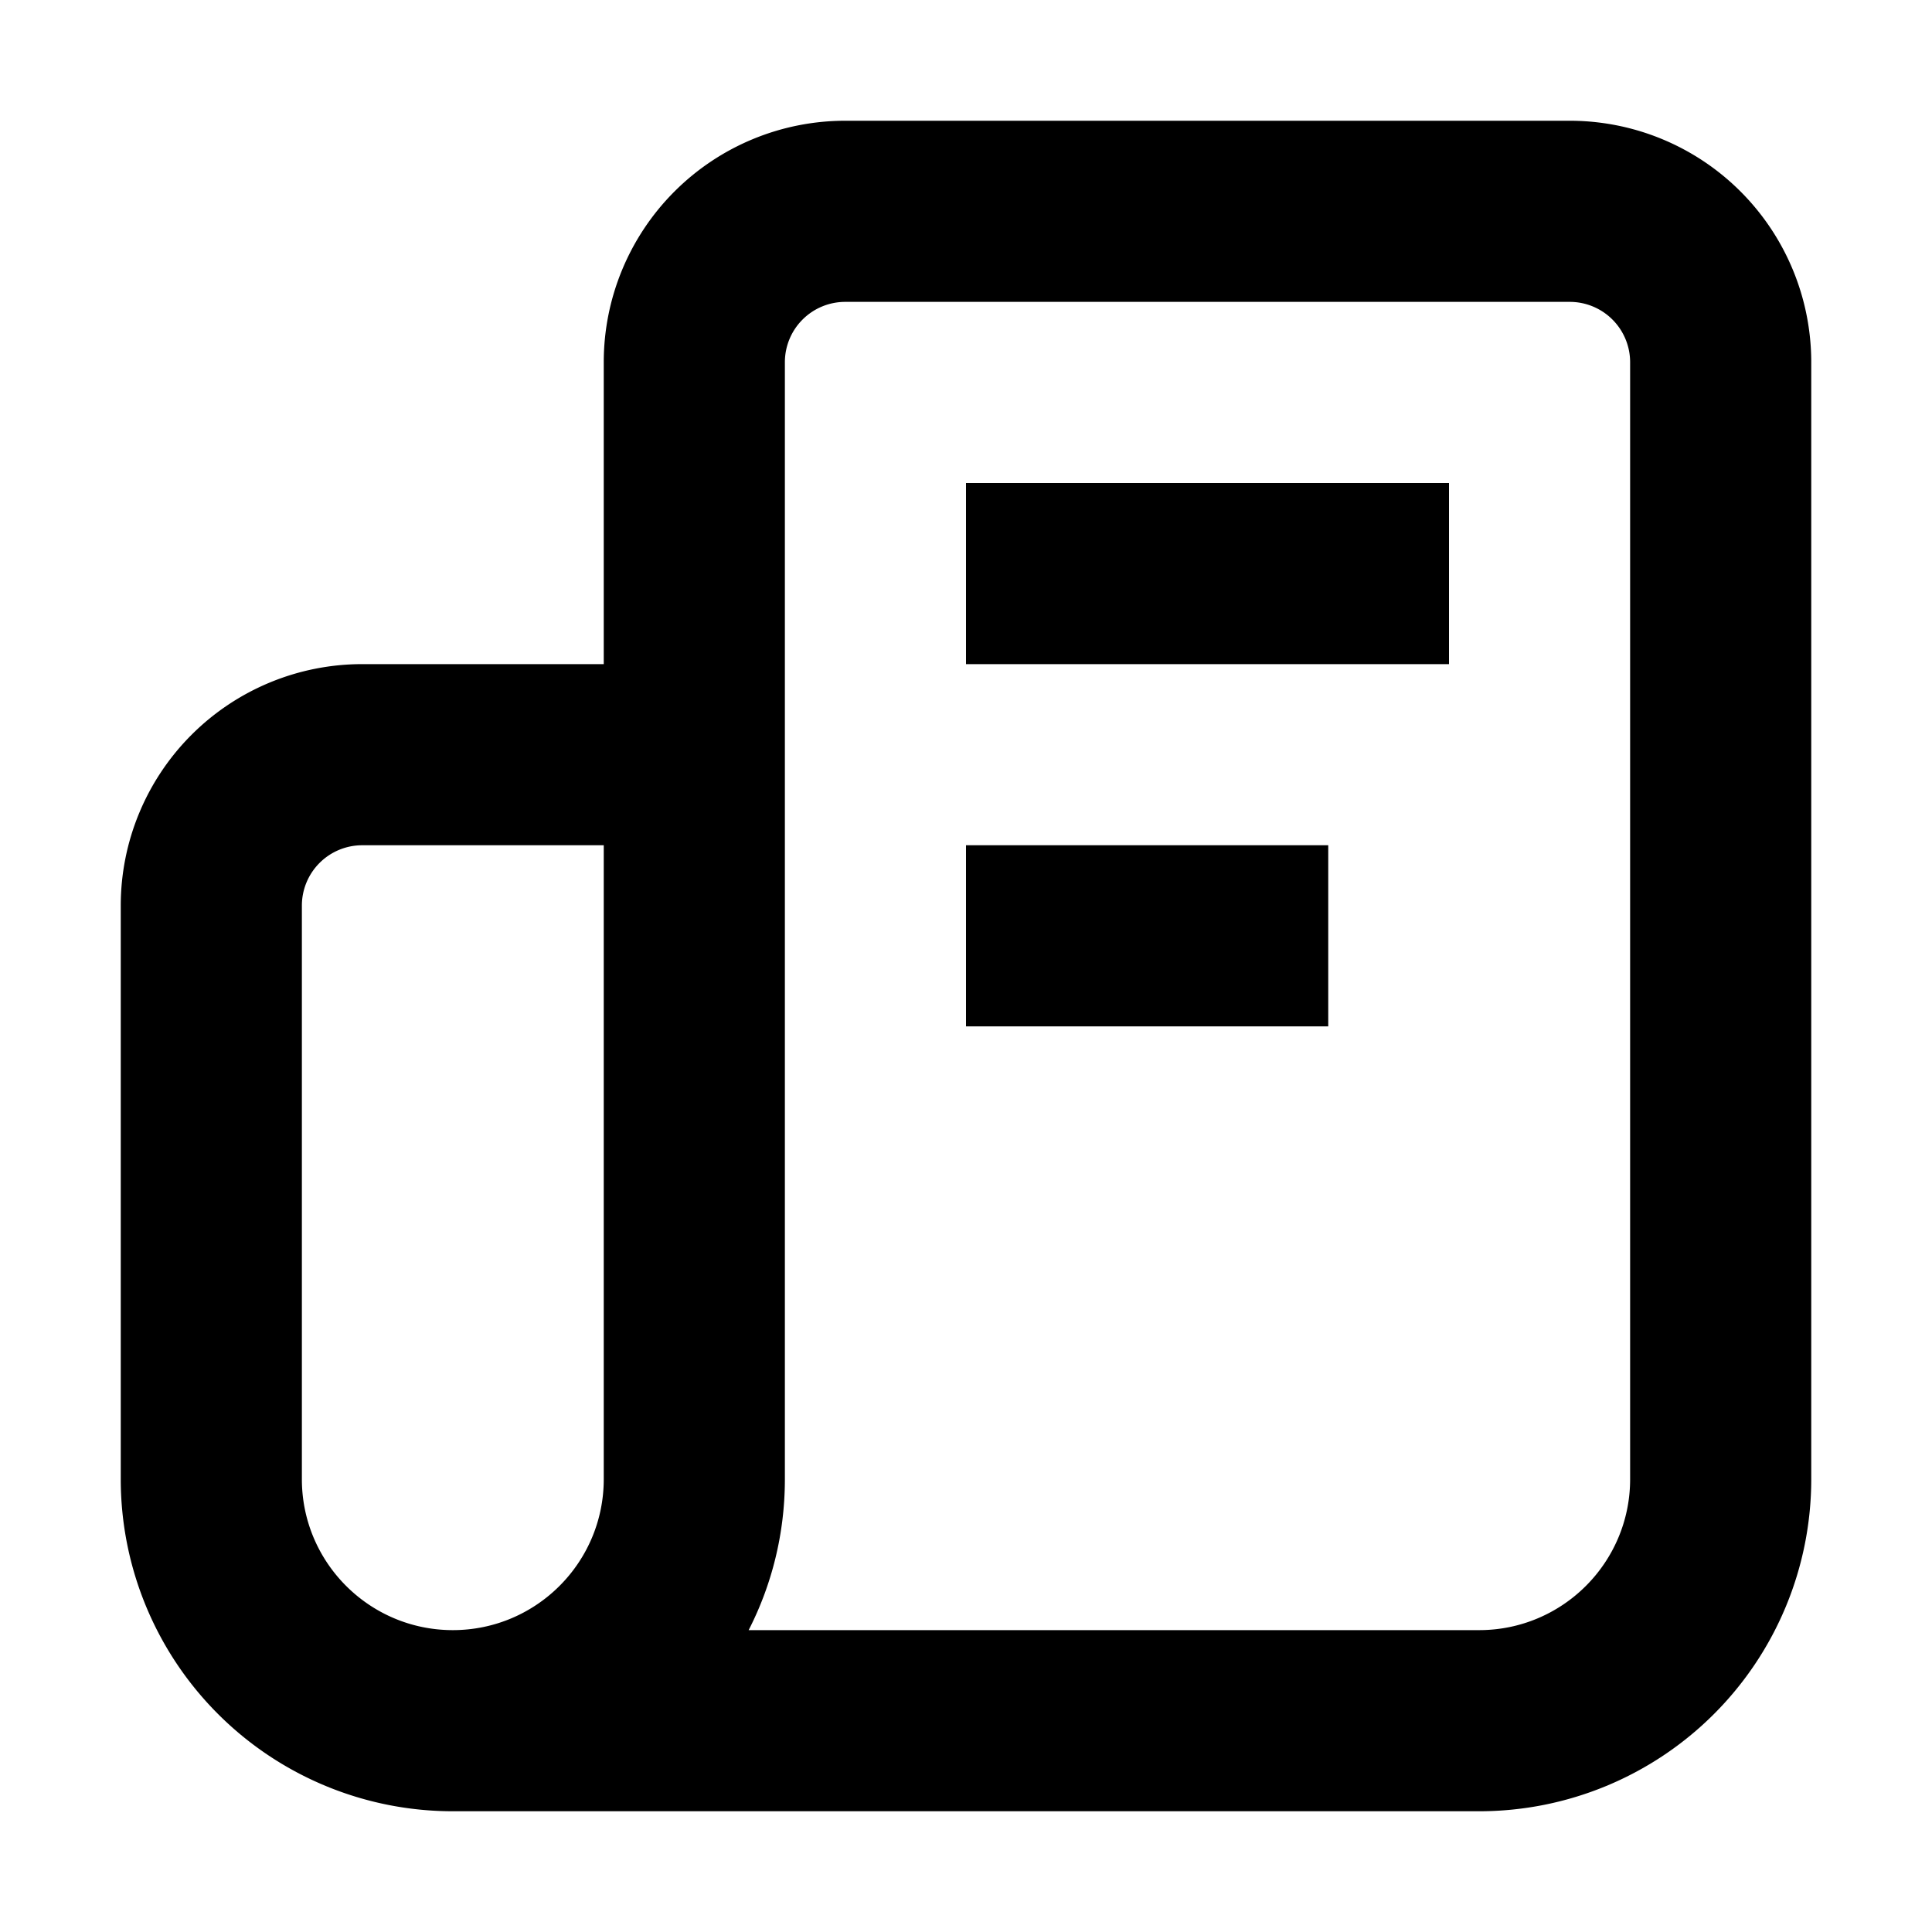 <svg width="16" height="16" fill="none" viewBox="0 0 16 16"><path fill="currentcolor" fill-rule="evenodd" d="M7 2.5a.5.5 0 0 0-.5.5v9.25c0 .45-.108.875-.3 1.25h6.05c.69 0 1.25-.56 1.25-1.25V3a.5.5 0 0 0-.5-.5zm-3.25 11c.69 0 1.25-.56 1.25-1.25V7H3a.5.5 0 0 0-.5.5v4.75c0 .69.56 1.25 1.25 1.25M5 5.5V3a2 2 0 0 1 2-2h6a2 2 0 0 1 2 2v9.25A2.75 2.75 0 0 1 12.25 15h-8.5A2.75 2.75 0 0 1 1 12.25V7.5a2 2 0 0 1 2-2zm7 0H8V4h4zm-1 3H8V7h3z" clip-rule="evenodd"/></svg>